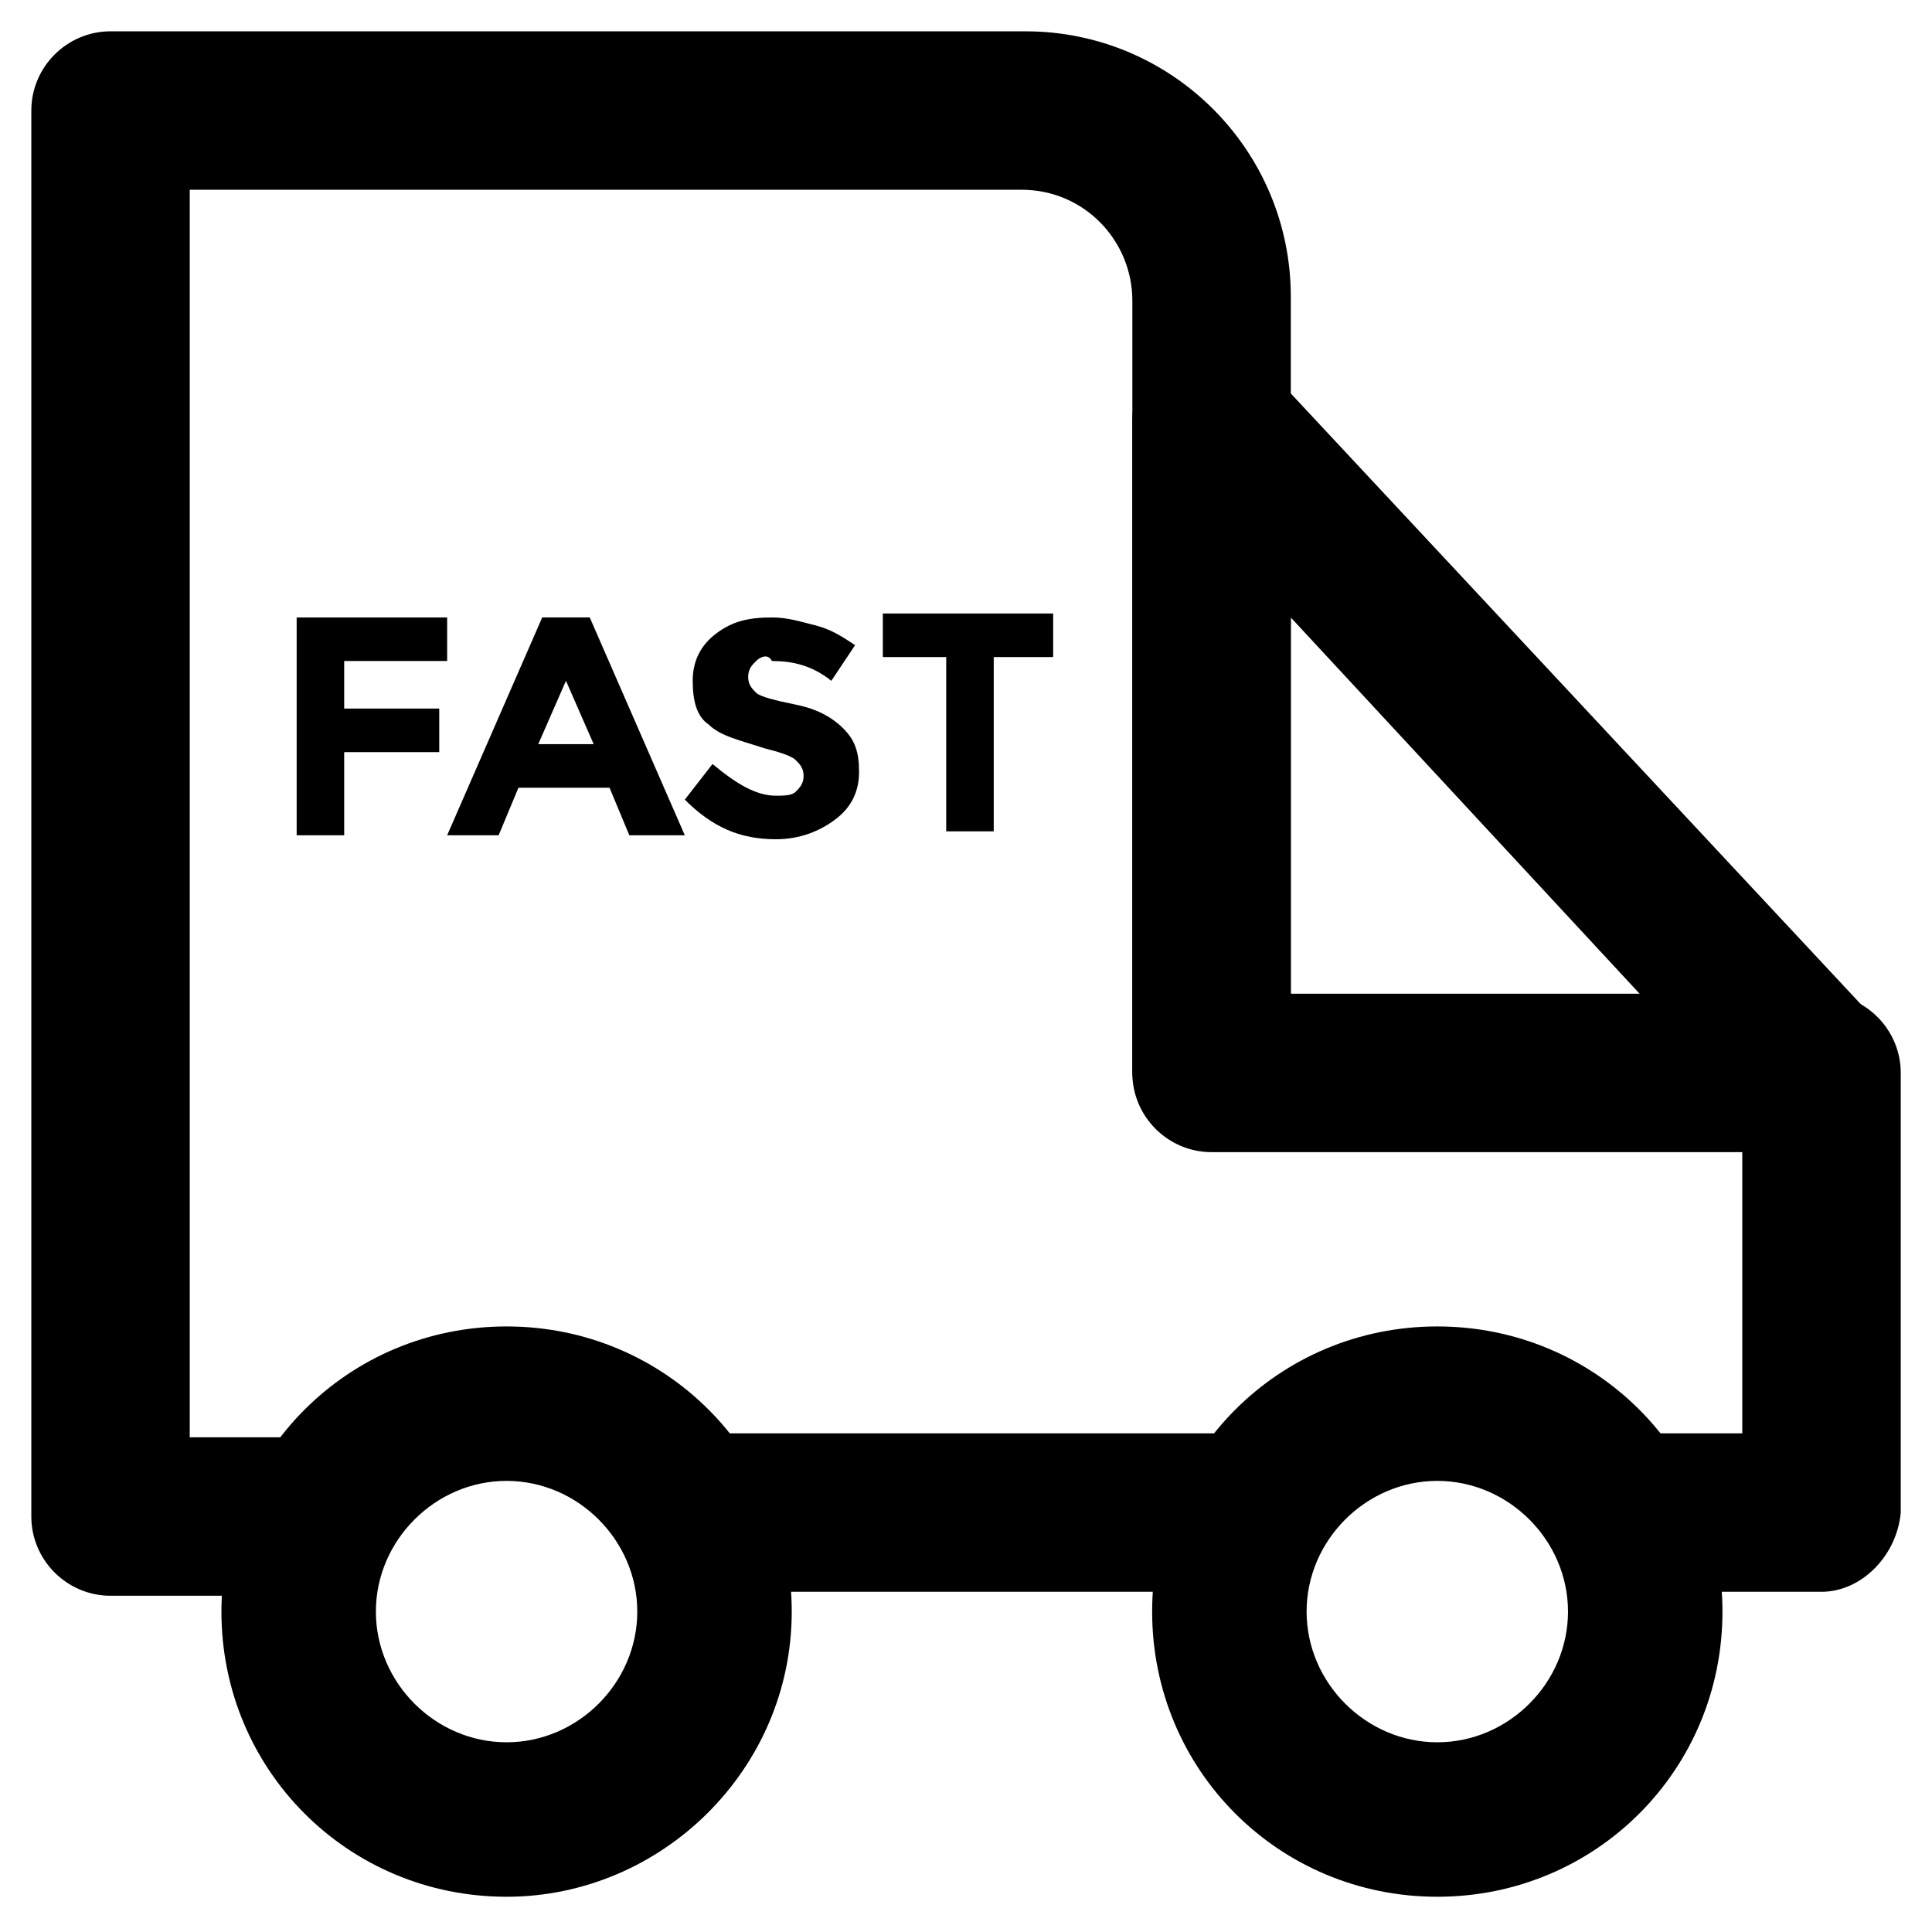 <?xml version="1.0" encoding="UTF-8"?>
<!-- Uploaded to: ICON Repo, www.svgrepo.com, Generator: ICON Repo Mixer Tools -->
<svg fill="#000000" width="800px" height="800px" version="1.1" viewBox="144 144 512 512" xmlns="http://www.w3.org/2000/svg">
 <g>
  <path d="m626.71 449.33h-161.64c-11.547 0-20.992-9.445-20.992-20.992v-173.18c0-8.398 5.246-15.742 12.594-18.895 8.398-3.148 16.793-1.051 23.09 5.246l161.64 173.19c5.246 6.297 7.348 14.695 4.199 22.043-4.199 8.398-11.547 12.594-18.895 12.594zm-140.64-40.934h93.414l-93.414-100.76z"/>
  <path d="m469.27 565.84h-136.45c-11.547 0-20.992-9.445-20.992-20.992s9.445-20.992 20.992-20.992h136.45c11.547 0 20.992 9.445 20.992 20.992s-9.449 20.992-20.992 20.992z"/>
  <path d="m626.71 565.84h-46.184c-11.547 0-20.992-9.445-20.992-20.992s9.445-20.992 20.992-20.992h25.191v-75.57h-140.64c-11.547 0-20.992-9.445-20.992-20.992v-203.62c0-15.742-12.594-29.391-29.391-29.391l-220.41 0.004v330.62h28.34c11.547 0 20.992 9.445 20.992 20.992s-9.445 20.992-20.992 20.992h-49.332c-11.547 0-20.992-9.445-20.992-20.992v-372.61c0-11.547 9.445-20.992 20.992-20.992h242.46c38.836 0 70.324 31.488 70.324 70.324v184.73h140.65c11.547 0 20.992 9.445 20.992 20.992v116.51c-1.051 11.543-10.5 20.988-20.996 20.988z"/>
  <path d="m278.25 646.66c-41.984 0-75.57-33.586-75.57-75.57 0-41.984 33.586-75.57 75.57-75.57s75.57 33.586 75.57 75.57c0 41.98-34.637 75.57-75.57 75.57zm0-110.21c-18.895 0-34.637 15.742-34.637 34.637s15.742 34.637 34.637 34.637c18.895 0 34.637-15.742 34.637-34.637 0-18.891-15.746-34.637-34.637-34.637z"/>
  <path d="m524.9 646.66c-41.984 0-75.57-33.586-75.57-75.57 0-41.984 33.586-75.57 75.57-75.57s75.57 33.586 75.57 75.57c0 41.98-33.586 75.57-75.57 75.57zm0-110.21c-18.895 0-34.637 15.742-34.637 34.637s15.742 34.637 34.637 34.637c18.895 0 34.637-15.742 34.637-34.637 0-18.891-15.746-34.637-34.637-34.637z"/>
  <path d="m262.5 307.63v11.547h-27.289v12.594h25.191v11.547h-25.191v22.043h-12.594v-57.727z"/>
  <path d="m310.78 365.36-5.246-12.598h-24.141l-5.246 12.594h-13.645l25.191-57.727h12.594l25.191 57.727zm-16.793-40.938-7.348 16.793h14.695z"/>
  <path d="m344.37 319.18c-1.051 1.051-2.098 2.098-2.098 4.199 0 2.098 1.051 3.148 2.098 4.199 1.051 1.051 5.246 2.098 10.496 3.148 5.246 1.051 9.445 3.148 12.594 6.297 3.148 3.148 4.199 6.297 4.199 11.547 0 5.246-2.098 9.445-6.297 12.594-4.199 3.148-9.445 5.246-15.742 5.246-9.445 0-16.793-3.148-24.141-10.496l7.348-9.445c6.297 5.246 11.547 8.398 16.793 8.398 2.098 0 4.199 0 5.246-1.051 1.051-1.051 2.098-2.098 2.098-4.199 0-2.098-1.051-3.148-2.098-4.199-1.051-1.051-4.199-2.098-8.398-3.148-6.297-2.098-11.547-3.148-14.695-6.297-3.148-2.098-4.199-6.297-4.199-11.547 0-5.246 2.098-9.445 6.297-12.594 4.199-3.148 8.398-4.199 14.695-4.199 4.199 0 7.348 1.051 11.547 2.098 4.199 1.051 7.348 3.148 10.496 5.246l-6.297 9.445c-5.246-4.199-10.496-5.246-15.742-5.246-1.051-2.098-3.152-1.047-4.199 0.004z"/>
  <path d="m407.35 318.13v46.184h-12.594v-46.184h-16.793v-11.547h45.133v11.547z"/>
 </g>
</svg>